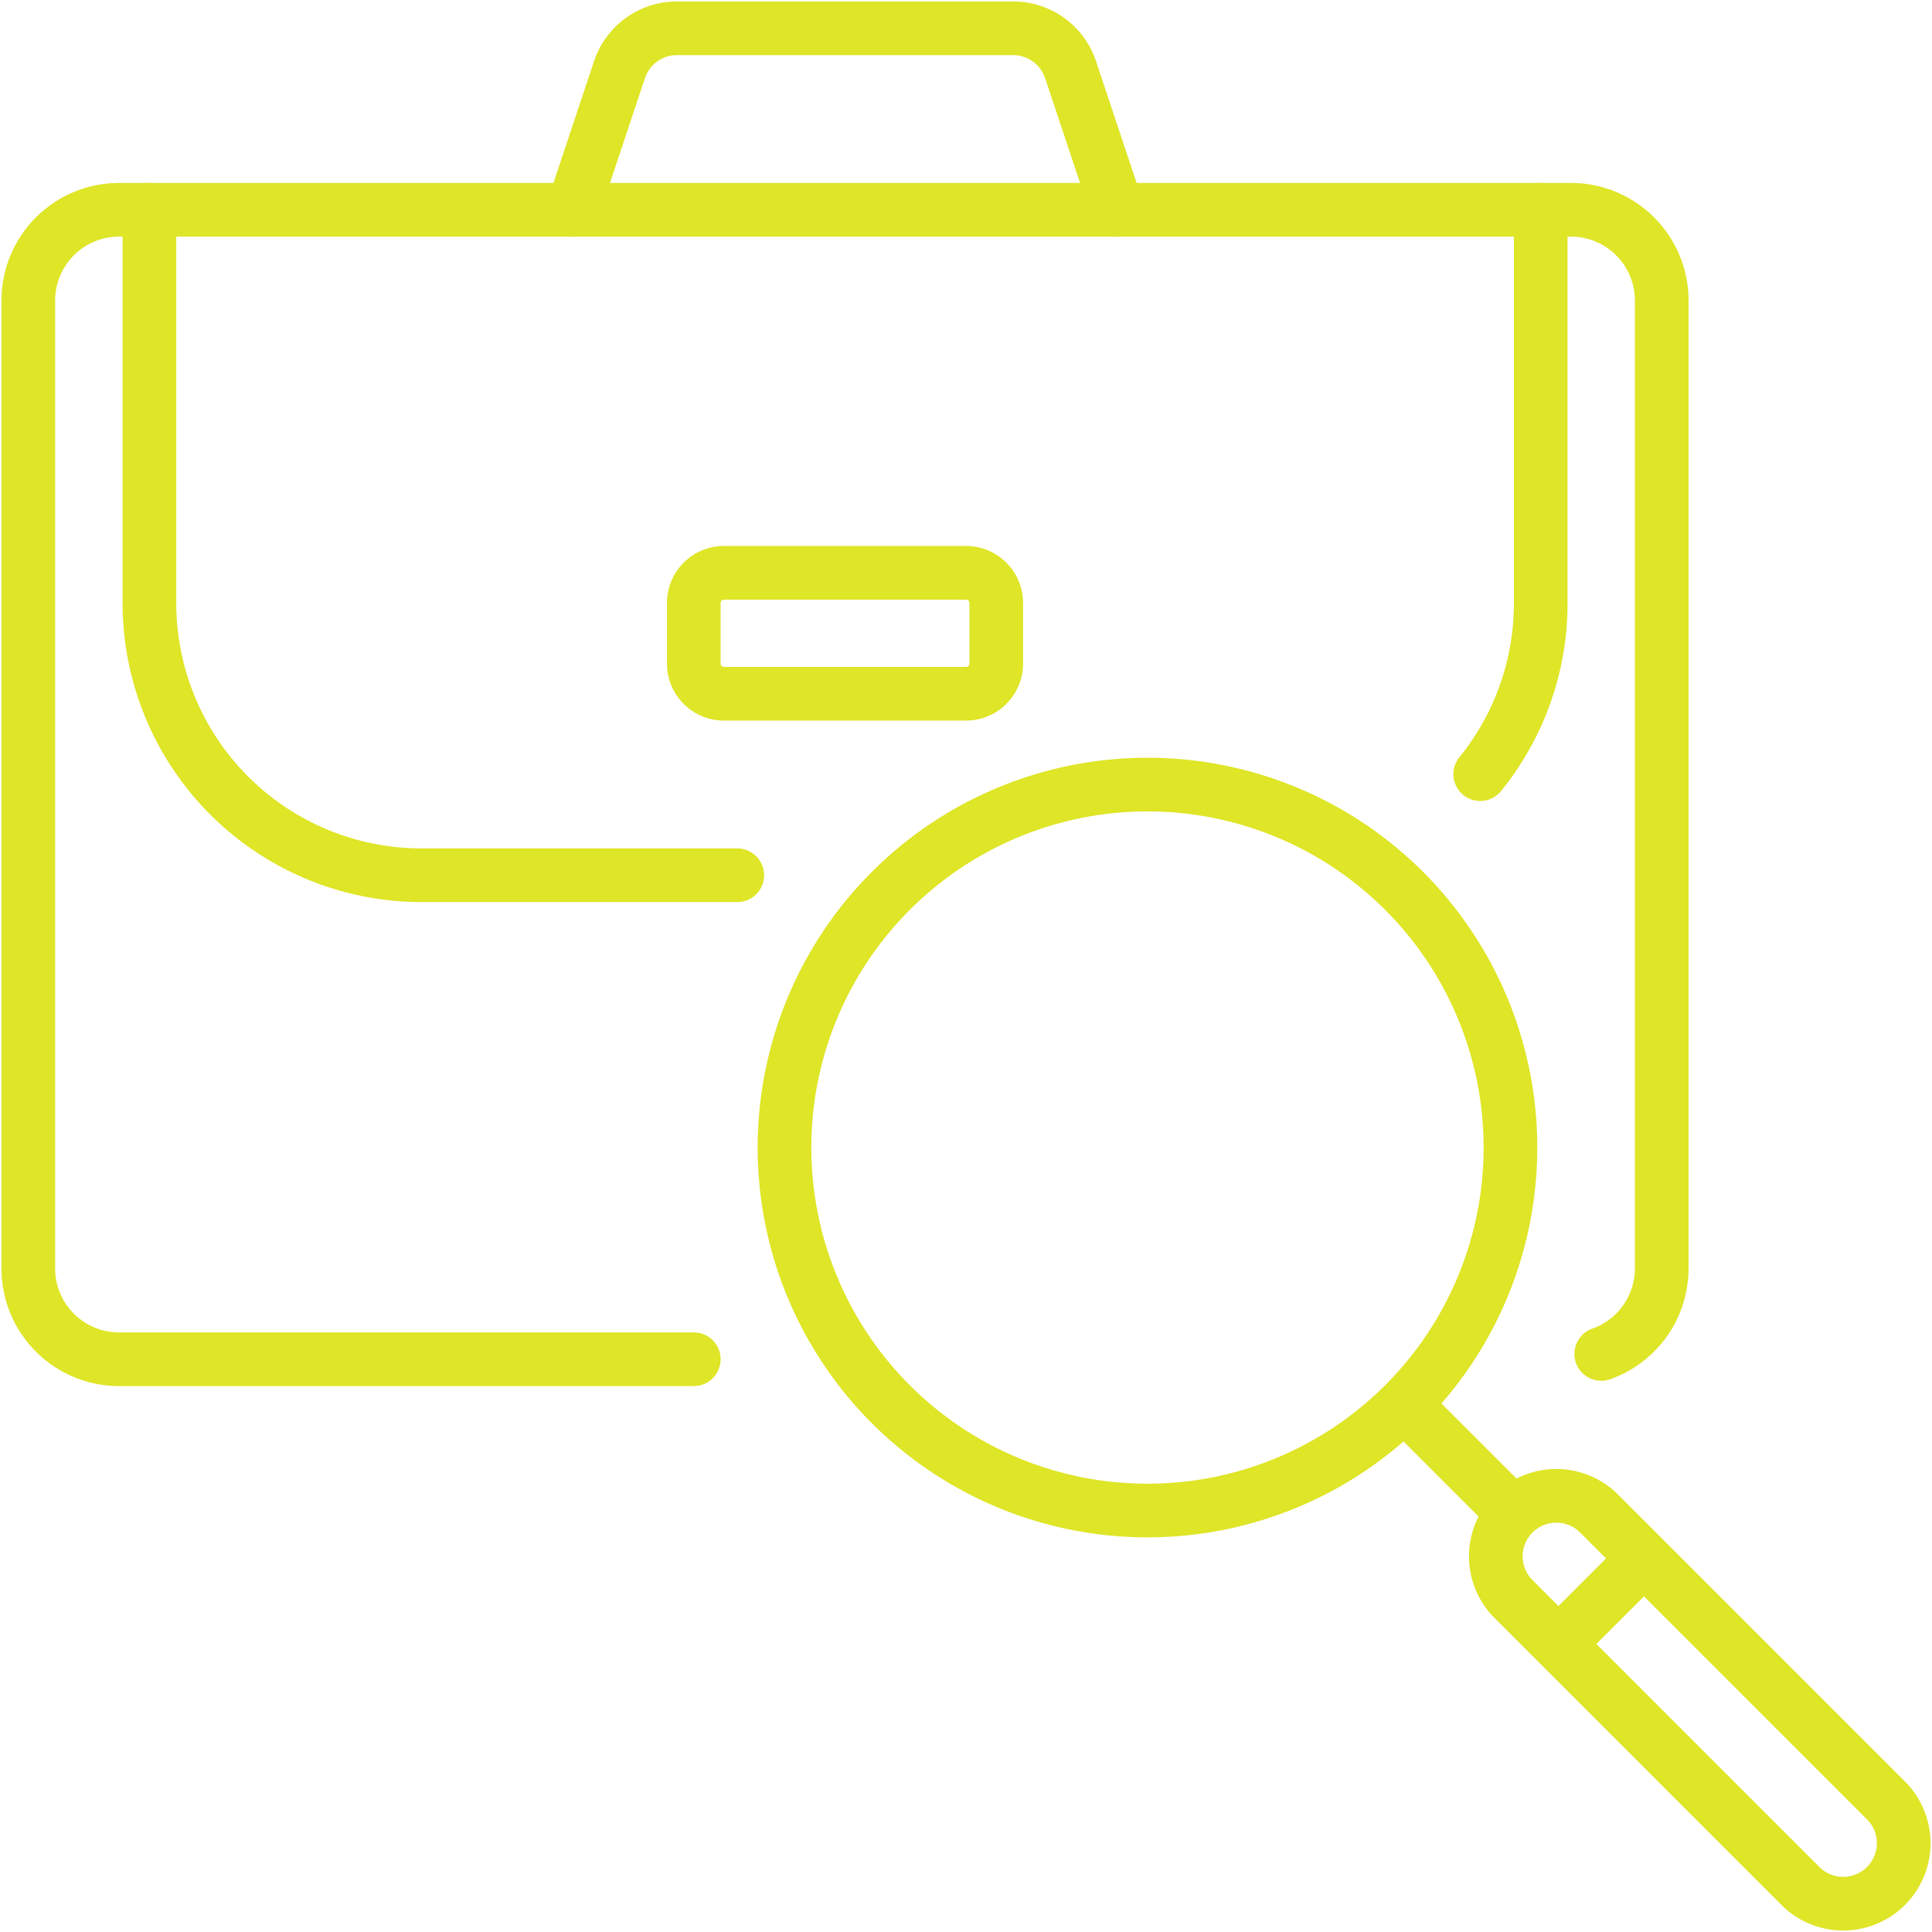 <svg xmlns="http://www.w3.org/2000/svg" xmlns:xlink="http://www.w3.org/1999/xlink" width="72" height="72" viewBox="0 0 72 72">
  <defs>
    <clipPath id="clip-path">
      <path id="path2415" d="M0-682.665H72v72H0Z" transform="translate(0 682.665)" fill="none"/>
    </clipPath>
  </defs>
  <g id="g2409" transform="translate(0 682.665)">
    <g id="g2411" transform="translate(0 -682.665)">
      <g id="g2413" clip-path="url(#clip-path)">
        <g id="g2419" transform="translate(29.236 29.236)">
          <path id="path2421" d="M-229.461-114.73A13.527,13.527,0,0,1-242.988-101.2a13.527,13.527,0,0,1-13.527-13.527,13.527,13.527,0,0,1,13.527-13.527A13.527,13.527,0,0,1-229.461-114.73Z" transform="translate(256.515 128.257)" fill="none" stroke="#dfe527" stroke-linecap="round" stroke-linejoin="round" stroke-width="2"/>
        </g>
        <g id="g2423" transform="translate(55.744 55.744)">
          <path id="path2425" d="M-123.33-123.33h0a2.255,2.255,0,0,1-3.188,0l-10.692-10.692a2.255,2.255,0,0,1,0-3.188,2.255,2.255,0,0,1,3.188,0l10.692,10.692A2.255,2.255,0,0,1-123.33-123.33Z" transform="translate(137.871 137.871)" fill="none" stroke="#dfe527" stroke-linecap="round" stroke-linejoin="round" stroke-width="2"/>
        </g>
        <g id="g2427" transform="translate(52.487 52.487)">
          <path id="path2429" d="M0,0,3.8,3.8" fill="none" stroke="#dfe527" stroke-linecap="round" stroke-linejoin="round" stroke-width="2"/>
        </g>
        <g id="g2431" transform="translate(58.545 58.545)">
          <path id="path2433" d="M0-19.121l2.254-2.254" transform="translate(0 21.376)" fill="none" stroke="#dfe527" stroke-linecap="round" stroke-linejoin="round" stroke-width="2"/>
        </g>
        <g id="g2443" transform="translate(1.055 7.818)">
          <path id="path2445" d="M-210.338-363.313h-21.418a3.382,3.382,0,0,1-3.382-3.382v-36.073a3.382,3.382,0,0,1,3.382-3.382h54.109a3.382,3.382,0,0,1,3.382,3.382V-366.7a3.383,3.383,0,0,1-2.254,3.189" transform="translate(235.138 406.15)" fill="none" stroke="#dfe527" stroke-linecap="round" stroke-linejoin="round" stroke-width="2"/>
        </g>
        <g id="g2447" transform="translate(21.346 1.055)">
          <path id="path2449" d="M0-57.366l1.741-5.222a2.255,2.255,0,0,1,2.139-1.542H16.411a2.255,2.255,0,0,1,2.139,1.542l1.741,5.222" transform="translate(0 64.129)" fill="none" stroke="#dfe527" stroke-linecap="round" stroke-linejoin="round" stroke-width="2"/>
        </g>
        <g id="g2451" transform="translate(5.564 7.818)">
          <path id="path2453" d="M-185.839-210.339H-197.6a10.145,10.145,0,0,1-10.145-10.145v-14.655" transform="translate(207.75 235.139)" fill="none" stroke="#dfe527" stroke-linecap="round" stroke-linejoin="round" stroke-width="2"/>
        </g>
        <g id="g2455" transform="translate(55.164 7.818)">
          <path id="path2457" d="M-19.118,0V14.655a10.1,10.1,0,0,1-2.254,6.377" transform="translate(21.372)" fill="none" stroke="#dfe527" stroke-linecap="round" stroke-linejoin="round" stroke-width="2"/>
        </g>
        <g id="g2459" transform="translate(25.855 21.346)">
          <path id="path2461" d="M-86.048-38.243h-9.018a1.127,1.127,0,0,1-1.127-1.127v-2.255a1.127,1.127,0,0,1,1.127-1.127h9.018a1.127,1.127,0,0,1,1.127,1.127v2.255A1.127,1.127,0,0,1-86.048-38.243Z" transform="translate(96.193 42.752)" fill="none" stroke="#dfe527" stroke-linecap="round" stroke-linejoin="round" stroke-width="2"/>
        </g>
      </g>
    </g>
  </g>
</svg>
